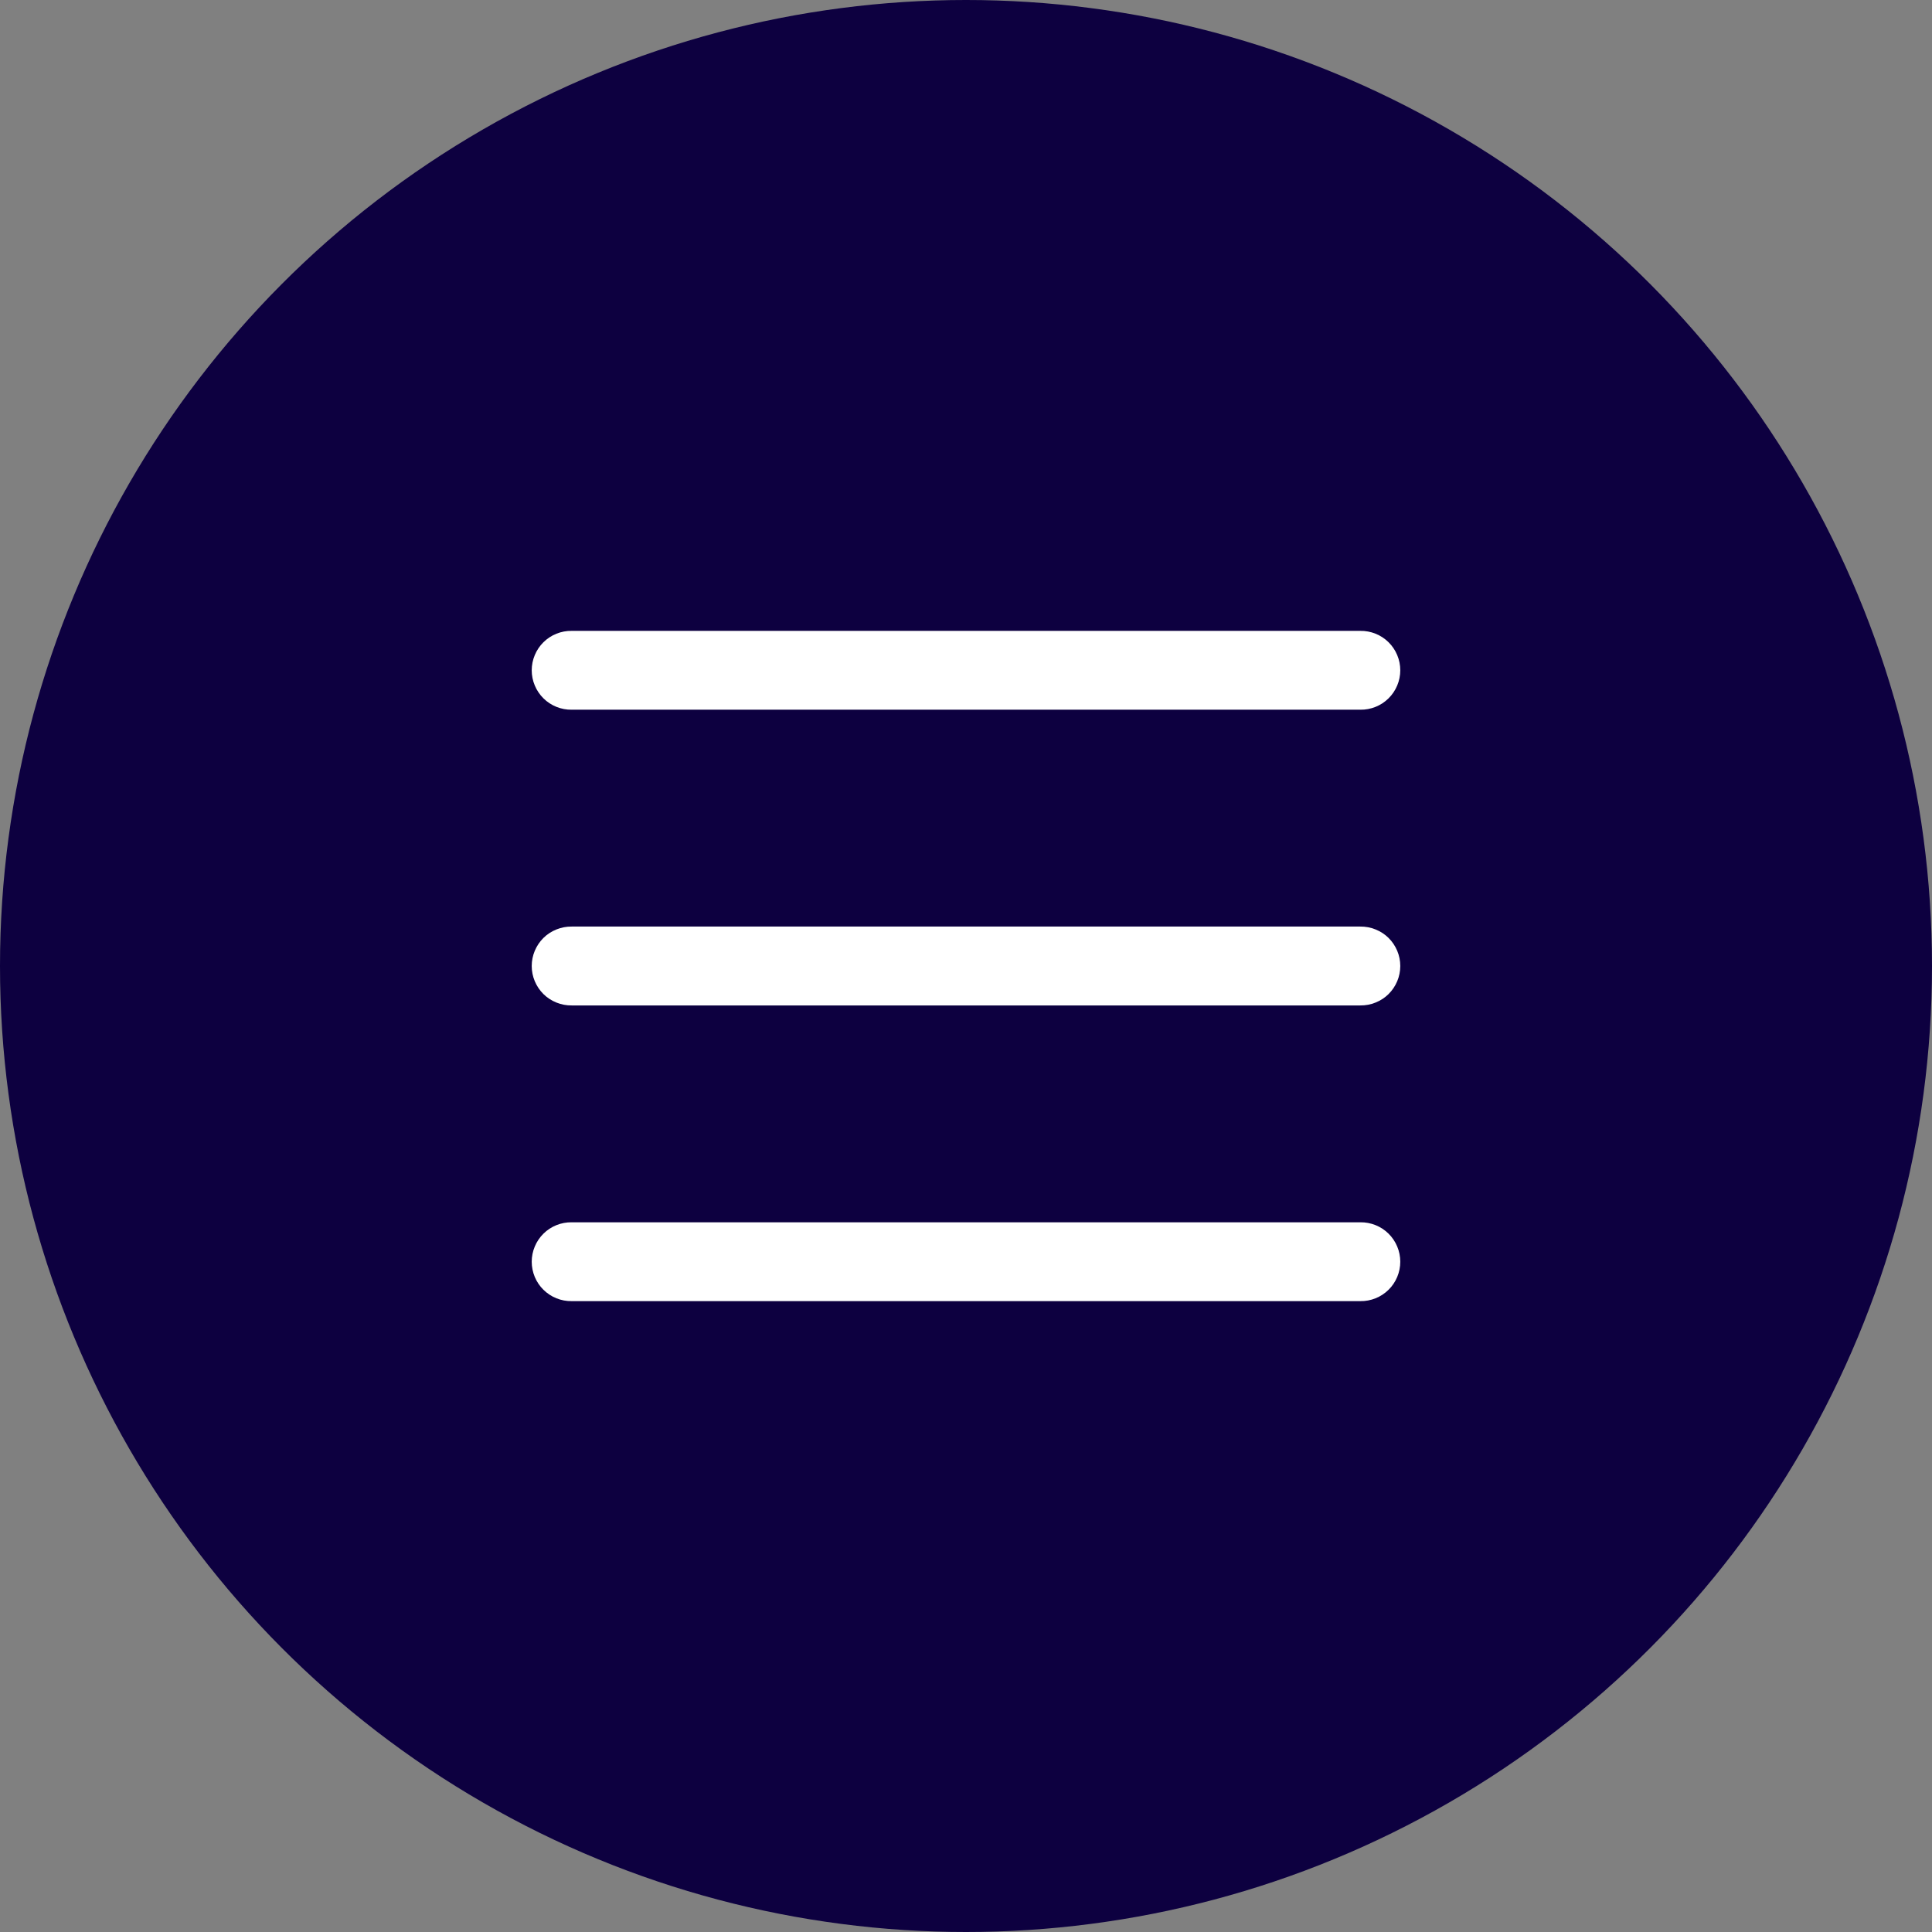 <svg width="41" height="41" viewBox="0 0 41 41" fill="none" xmlns="http://www.w3.org/2000/svg">
<rect x="0" y="0" width="41" height="41" fill="#808080" stroke="none"/>
<circle cx="20.5" cy="20.5" r="20.5" fill="#0D0040"/>
<path d="M12.133 13.388C12.022 13.386 11.912 13.407 11.809 13.448C11.706 13.489 11.612 13.551 11.533 13.629C11.454 13.707 11.392 13.799 11.349 13.902C11.306 14.004 11.284 14.114 11.284 14.225C11.284 14.335 11.306 14.445 11.349 14.547C11.392 14.65 11.454 14.742 11.533 14.82C11.612 14.898 11.706 14.96 11.809 15.001C11.912 15.042 12.022 15.063 12.133 15.061H28.867C28.978 15.063 29.088 15.042 29.191 15.001C29.294 14.96 29.388 14.898 29.467 14.82C29.546 14.742 29.608 14.65 29.651 14.547C29.694 14.445 29.716 14.335 29.716 14.225C29.716 14.114 29.694 14.004 29.651 13.902C29.608 13.799 29.546 13.707 29.467 13.629C29.388 13.551 29.294 13.489 29.191 13.448C29.088 13.407 28.978 13.386 28.867 13.388H12.133ZM12.133 19.663C12.022 19.662 11.912 19.682 11.809 19.724C11.706 19.765 11.612 19.826 11.533 19.904C11.454 19.982 11.392 20.075 11.349 20.177C11.306 20.279 11.284 20.389 11.284 20.5C11.284 20.611 11.306 20.721 11.349 20.823C11.392 20.925 11.454 21.018 11.533 21.096C11.612 21.174 11.706 21.235 11.809 21.276C11.912 21.318 12.022 21.338 12.133 21.337H28.867C28.978 21.338 29.088 21.318 29.191 21.276C29.294 21.235 29.388 21.174 29.467 21.096C29.546 21.018 29.608 20.925 29.651 20.823C29.694 20.721 29.716 20.611 29.716 20.5C29.716 20.389 29.694 20.279 29.651 20.177C29.608 20.075 29.546 19.982 29.467 19.904C29.388 19.826 29.294 19.765 29.191 19.724C29.088 19.682 28.978 19.662 28.867 19.663H12.133ZM12.133 25.939C12.022 25.937 11.912 25.958 11.809 25.999C11.706 26.04 11.612 26.102 11.533 26.18C11.454 26.258 11.392 26.35 11.349 26.453C11.306 26.555 11.284 26.665 11.284 26.776C11.284 26.886 11.306 26.996 11.349 27.099C11.392 27.201 11.454 27.294 11.533 27.371C11.612 27.449 11.706 27.511 11.809 27.552C11.912 27.593 12.022 27.614 12.133 27.612H28.867C28.978 27.614 29.088 27.593 29.191 27.552C29.294 27.511 29.388 27.449 29.467 27.371C29.546 27.294 29.608 27.201 29.651 27.099C29.694 26.996 29.716 26.886 29.716 26.776C29.716 26.665 29.694 26.555 29.651 26.453C29.608 26.35 29.546 26.258 29.467 26.18C29.388 26.102 29.294 26.04 29.191 25.999C29.088 25.958 28.978 25.937 28.867 25.939H12.133Z" fill="white"/>
</svg>
